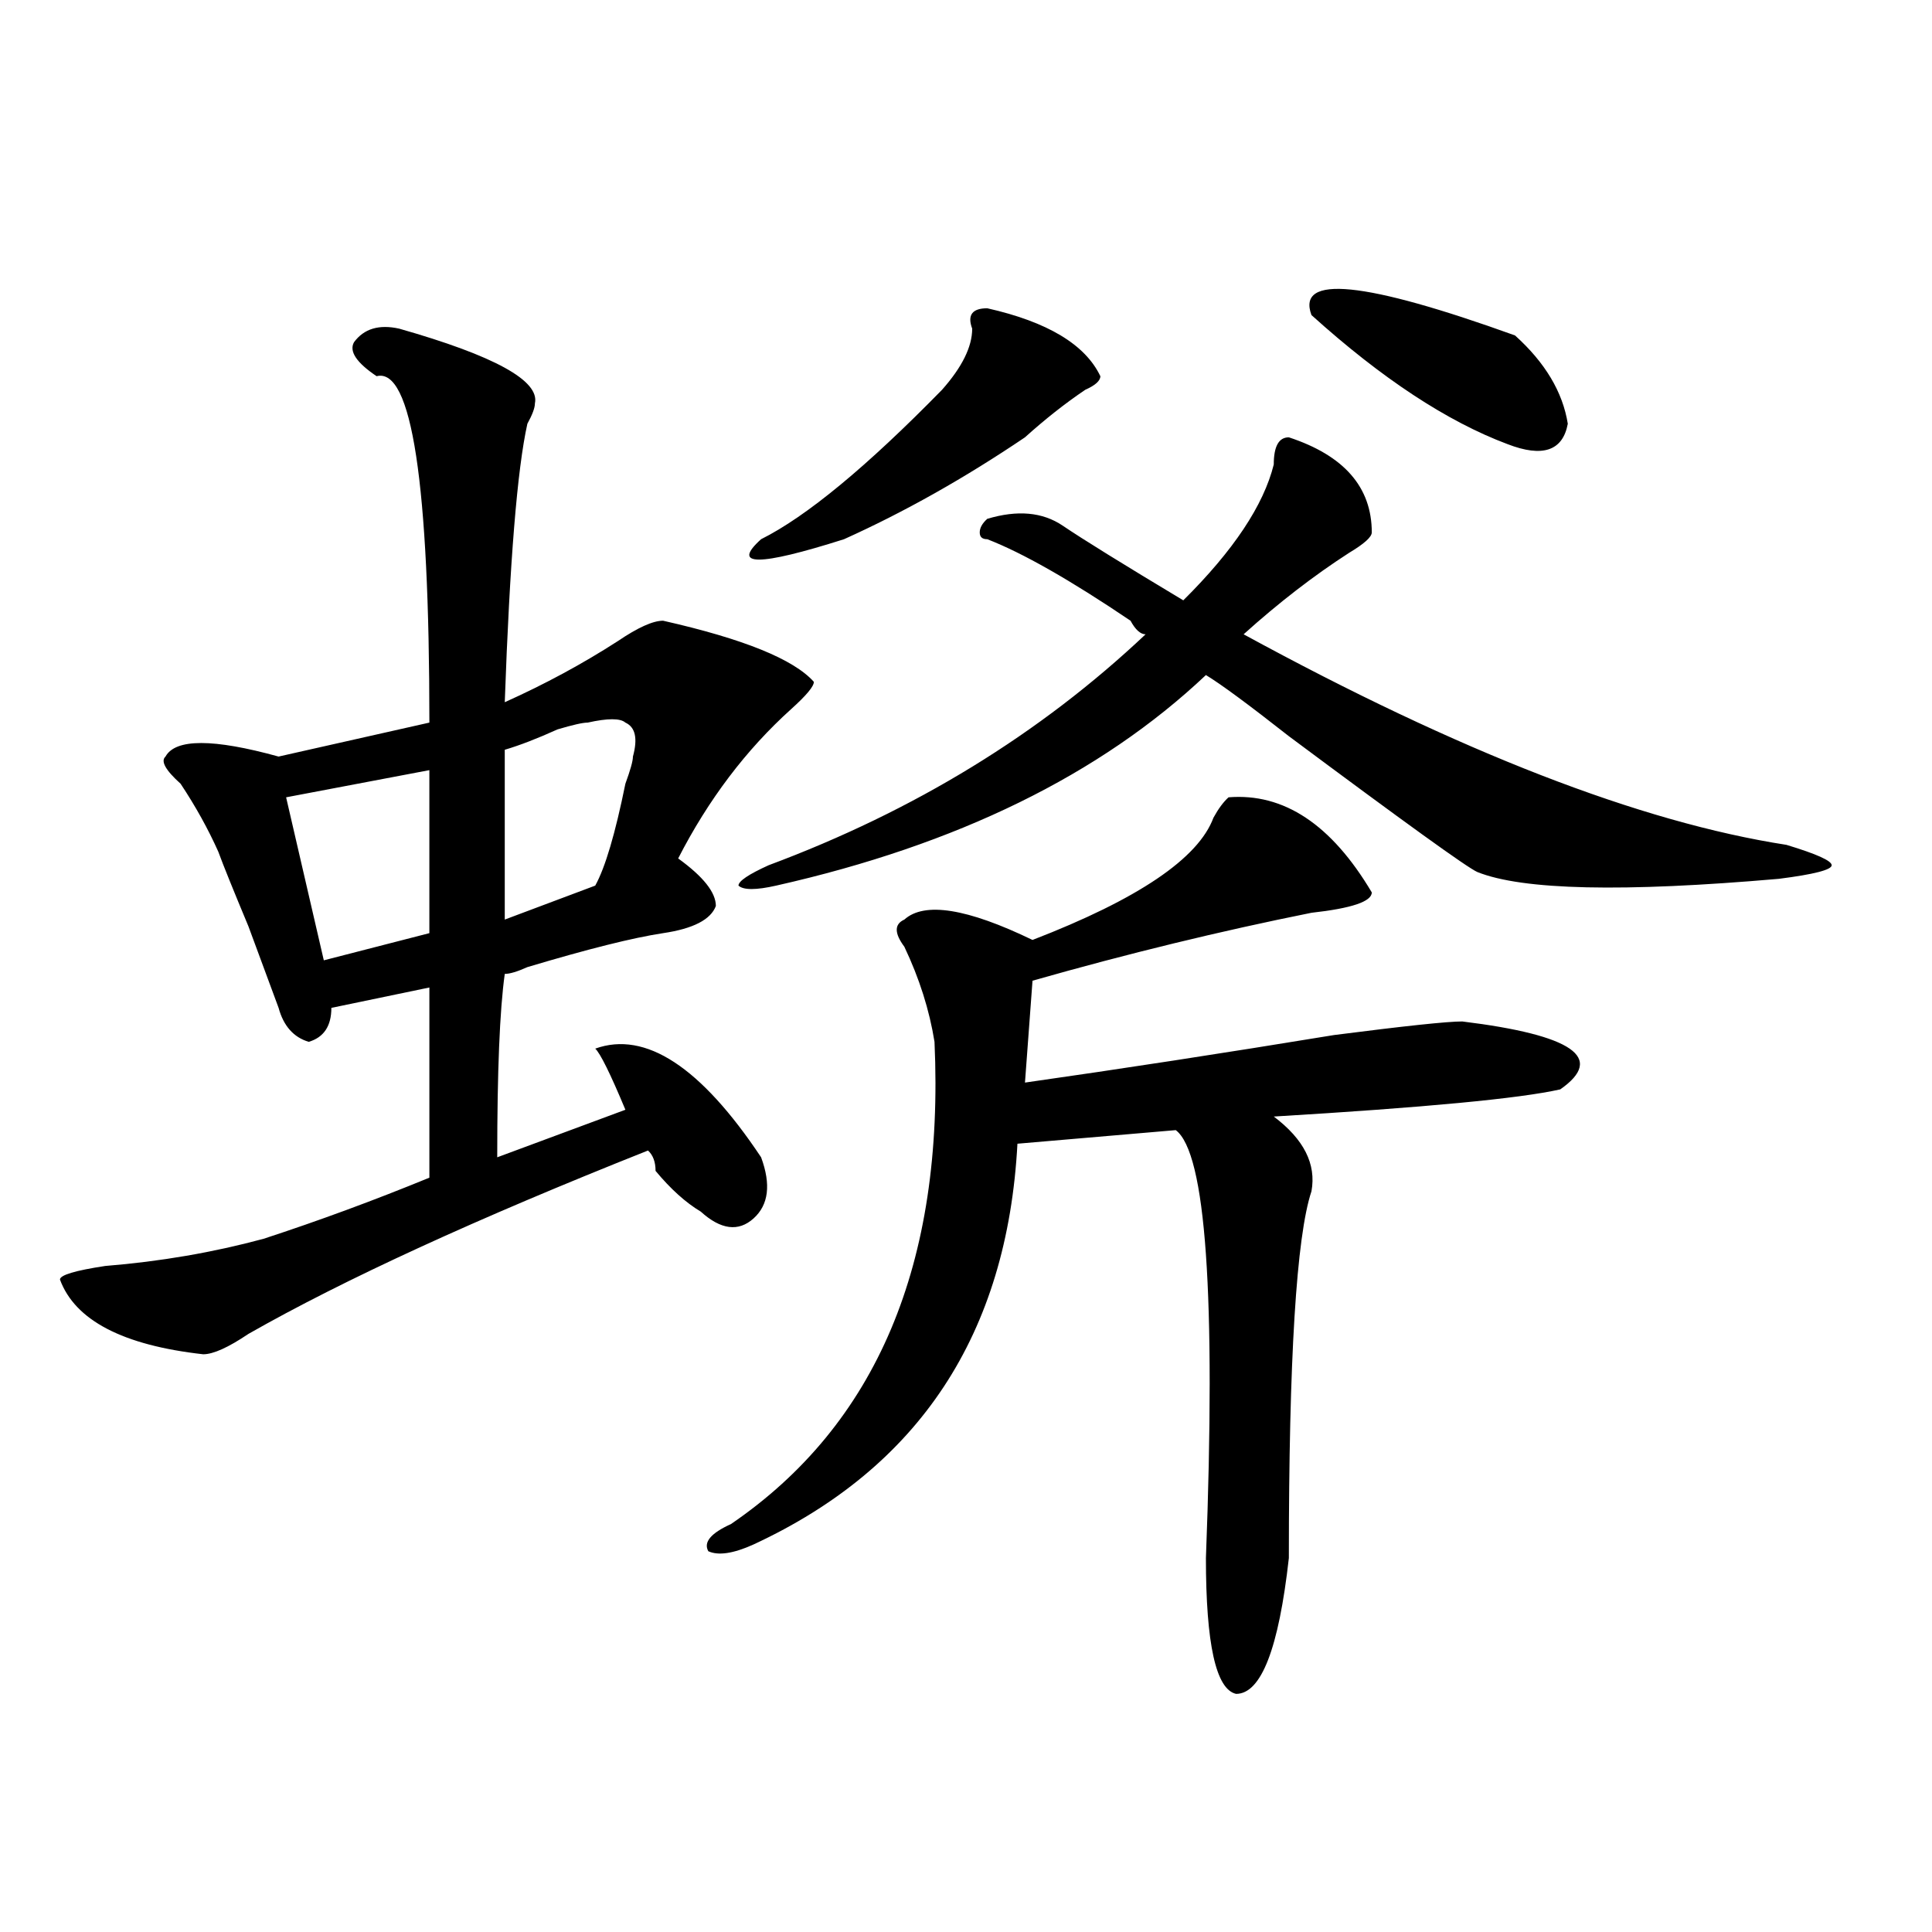 <?xml version="1.0" encoding="utf-8"?>
<!-- Generator: Adobe Illustrator 16.0.0, SVG Export Plug-In . SVG Version: 6.00 Build 0)  -->
<!DOCTYPE svg PUBLIC "-//W3C//DTD SVG 1.1//EN" "http://www.w3.org/Graphics/SVG/1.1/DTD/svg11.dtd">
<svg version="1.1" id="图层_1" xmlns="http://www.w3.org/2000/svg" xmlns:xlink="http://www.w3.org/1999/xlink" x="0px" y="0px"
	 width="1000px" height="1000px" viewBox="0 0 1000 1000" enable-background="new 0 0 1000 1000" xml:space="preserve">
<path d="M206.629,170.109c49.389,14.063,72.803,26.972,70.242,38.672c0,2.362-1.342,5.878-3.902,10.547
	c-5.244,23.456-9.146,71.521-11.707,144.141c20.792-9.339,40.304-19.886,58.535-31.641c10.365-7.031,18.17-10.547,23.414-10.547
	c41.584,9.394,67.62,19.94,78.047,31.641c0,2.362-3.902,7.031-11.707,14.063c-23.414,21.094-42.926,46.911-58.535,77.344
	c12.987,9.394,19.512,17.578,19.512,24.609c-2.622,7.031-11.707,11.755-27.316,14.063c-15.609,2.362-39.023,8.239-70.242,17.578
	c-5.244,2.362-9.146,3.516-11.707,3.516c-2.622,18.786-3.902,50.427-3.902,94.922l66.34-24.609
	c-7.805-18.731-13.049-29.278-15.609-31.641c25.975-9.339,54.633,9.394,85.852,56.25c5.183,14.063,3.902,24.609-3.902,31.641
	s-16.951,5.878-27.316-3.516c-7.805-4.669-15.609-11.7-23.414-21.094c0-4.669-1.342-8.185-3.902-10.547
	c-88.474,35.156-157.436,66.797-206.824,94.922c-10.427,7.031-18.231,10.547-23.414,10.547
	c-41.646-4.669-66.34-17.578-74.145-38.672c0-2.308,7.805-4.669,23.414-7.031c28.597-2.308,55.913-7.031,81.949-14.063
	c28.597-9.339,57.193-19.886,85.852-31.641v-98.438l-50.73,10.547c0,9.394-3.902,15.271-11.707,17.578
	c-7.805-2.308-13.049-8.185-15.609-17.578c-2.622-7.031-7.805-21.094-15.609-42.188c-7.805-18.731-13.049-31.641-15.609-38.672
	c-5.244-11.7-11.707-23.401-19.512-35.156c-7.805-7.031-10.427-11.7-7.805-14.063c5.183-9.339,24.694-9.339,58.535,0l78.047-17.578
	c0-124.2-9.146-183.966-27.316-179.297c-10.427-7.031-14.329-12.854-11.707-17.578C188.397,170.109,196.202,167.802,206.629,170.109
	z M222.238,398.625l-74.145,14.063l19.512,84.375L222.238,483V398.625z M304.188,374.016c-2.622,0-7.805,1.208-15.609,3.516
	c-10.427,4.724-19.512,8.239-27.316,10.547v87.891l46.828-17.578c5.183-9.339,10.365-26.917,15.609-52.734
	c2.561-7.031,3.902-11.7,3.902-14.063c2.561-9.339,1.28-15.216-3.902-17.578C321.077,371.708,314.553,371.708,304.188,374.016z
	 M635.887,412.688c28.597-2.308,53.291,14.063,74.145,49.219c0,4.724-10.427,8.239-31.219,10.547
	c-46.828,9.394-94.998,21.094-144.387,35.156l-3.902,52.734c49.389-7.031,102.741-15.216,159.996-24.609
	c36.401-4.669,58.535-7.031,66.34-7.031c57.193,7.031,74.145,18.786,50.73,35.156c-20.854,4.724-70.242,9.394-148.289,14.063
	c15.609,11.755,22.072,24.609,19.512,38.672c-7.805,23.456-11.707,86.737-11.707,189.844c-5.244,46.856-14.329,70.313-27.316,70.313
	c-10.427-2.362-15.609-25.818-15.609-70.313c5.183-135.901,0-209.729-15.609-221.484l-81.949,7.031
	c-5.244,98.438-50.73,167.597-136.582,207.422c-10.427,4.724-18.231,5.878-23.414,3.516c-2.622-4.669,1.28-9.339,11.707-14.063
	c75.425-51.526,110.546-134.747,105.363-249.609c-2.622-16.37-7.805-32.794-15.609-49.219c-5.244-7.031-5.244-11.7,0-14.063
	c10.365-9.339,32.499-5.823,66.34,10.547c54.633-21.094,85.852-42.188,93.656-63.281
	C630.643,418.565,633.265,415.05,635.887,412.688z M667.105,226.359c28.597,9.394,42.926,25.817,42.926,49.219
	c0,2.362-3.902,5.878-11.707,10.547c-18.231,11.755-36.463,25.817-54.633,42.188c111.826,60.974,205.482,97.284,280.969,108.984
	c15.609,4.724,23.414,8.239,23.414,10.547c0,2.362-9.146,4.724-27.316,7.031c-80.669,7.031-132.68,5.878-156.094-3.516
	c-5.244-2.308-37.743-25.763-97.559-70.313c-20.854-16.37-35.121-26.917-42.926-31.641
	c-54.633,51.581-128.777,87.891-222.434,108.984c-10.427,2.362-16.951,2.362-19.512,0c0-2.308,5.183-5.823,15.609-10.547
	c75.425-28.125,140.484-67.95,195.117-119.531c-2.622,0-5.244-2.308-7.805-7.031c-31.219-21.094-55.975-35.156-74.145-42.188
	c-2.622,0-3.902-1.153-3.902-3.516c0-2.308,1.28-4.669,3.902-7.031c15.609-4.669,28.597-3.516,39.023,3.516
	c10.365,7.031,31.219,19.94,62.438,38.672c25.975-25.763,41.584-49.219,46.828-70.313
	C659.301,231.083,661.861,226.359,667.105,226.359z M511.012,159.563c31.219,7.031,50.73,18.786,58.535,35.156
	c0,2.362-2.622,4.724-7.805,7.031c-10.427,7.031-20.854,15.271-31.219,24.609c-31.219,21.094-62.438,38.672-93.656,52.734
	c-44.268,14.063-58.535,14.063-42.926,0c23.414-11.7,54.633-37.464,93.656-77.344c10.365-11.7,15.609-22.247,15.609-31.641
	C500.585,163.078,503.207,159.563,511.012,159.563z M678.813,163.078c-7.805-21.094,27.316-17.578,105.363,10.547
	c15.609,14.063,24.694,29.333,27.316,45.703c-2.622,14.063-13.049,17.578-31.219,10.547
	C749.055,218.175,715.214,195.927,678.813,163.078z"/>
</svg>

